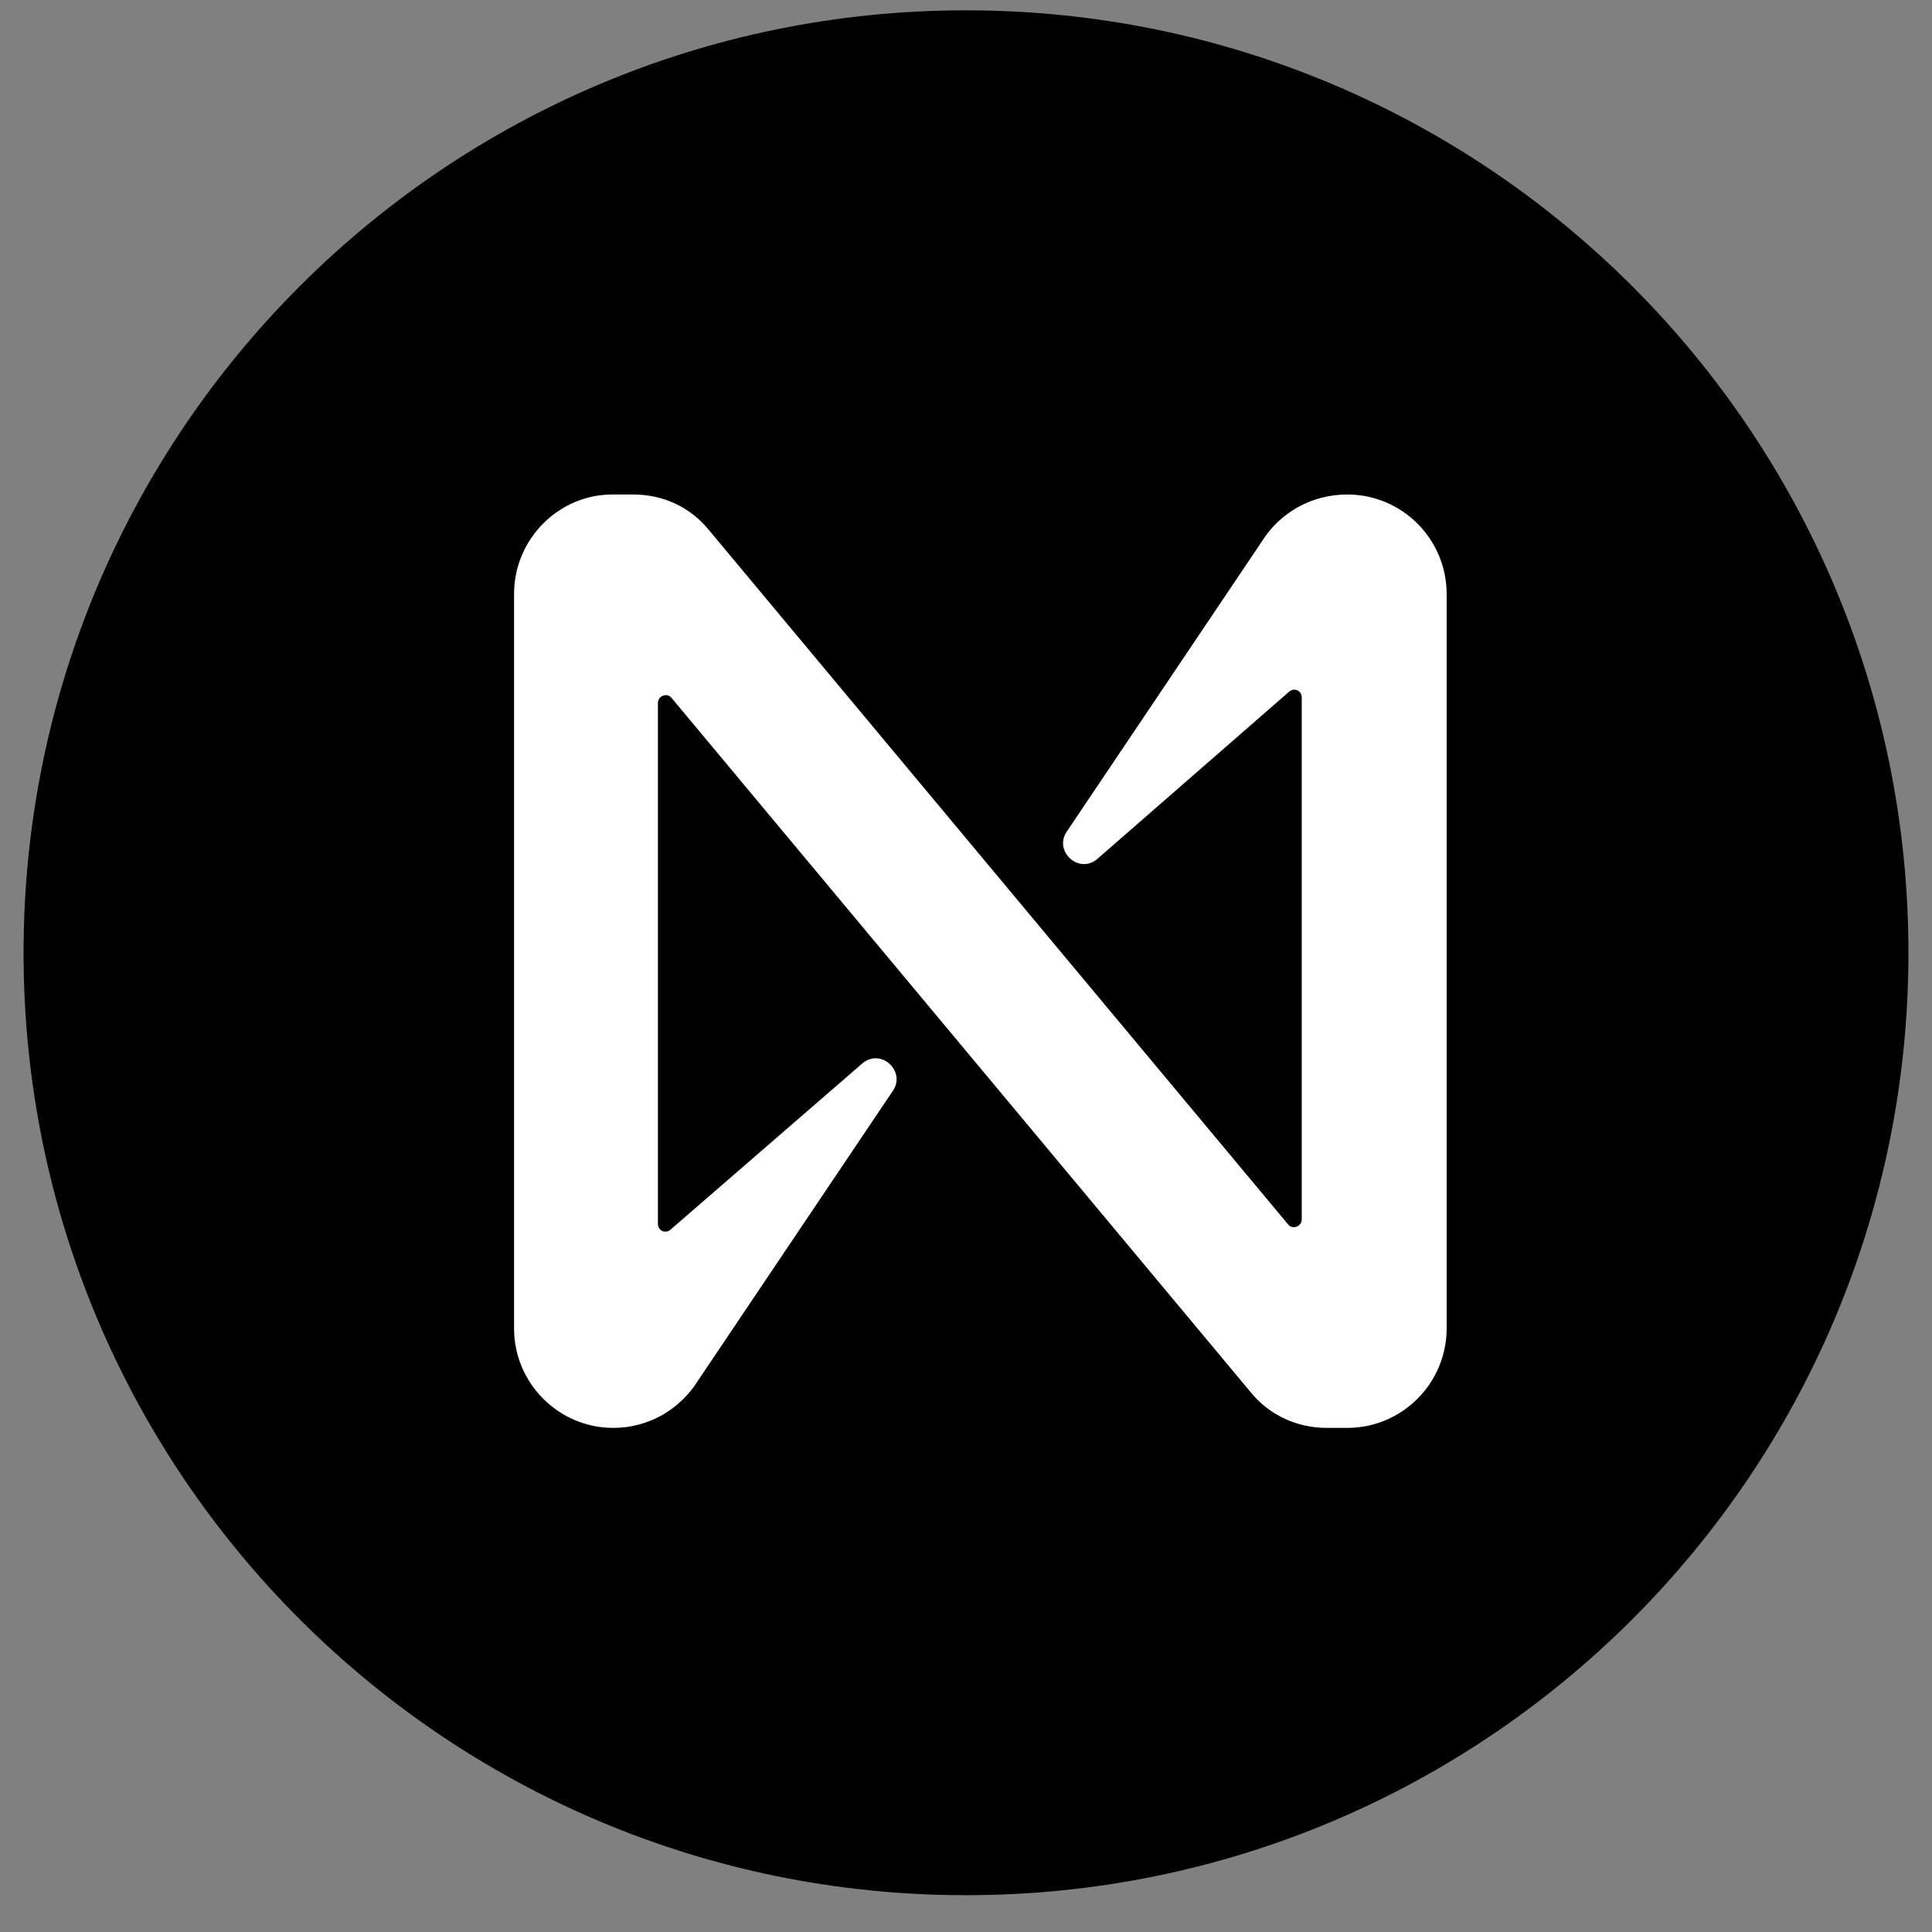 <svg width="41" height="41" viewBox="0 0 41 41" fill="none" xmlns="http://www.w3.org/2000/svg">
<rect x="0" y="0" width="41" height="41" fill="#808080" stroke="none"/>
<path d="M20.5 40.219C31.546 40.219 40.5 31.265 40.5 20.22C40.5 9.174 31.546 0.219 20.5 0.219C9.454 0.219 0.5 9.174 0.5 20.22C0.5 31.265 9.454 40.219 20.5 40.219Z" fill="black"/>
<path d="M26.768 11.506L22.639 17.647C22.353 18.065 22.902 18.571 23.297 18.219L27.361 14.675C27.471 14.587 27.625 14.653 27.625 14.807V25.878C27.625 26.032 27.427 26.098 27.339 25.988L15.039 11.242C14.643 10.758 14.072 10.494 13.435 10.494H12.996C11.854 10.494 10.909 11.44 10.909 12.607V28.189C10.909 29.355 11.854 30.302 13.018 30.302C13.743 30.302 14.424 29.928 14.819 29.289L18.948 23.149C19.234 22.731 18.685 22.224 18.289 22.577L14.226 26.098C14.116 26.186 13.962 26.12 13.962 25.966V14.918C13.962 14.763 14.16 14.697 14.248 14.807L26.548 29.553C26.944 30.038 27.537 30.302 28.152 30.302H28.591C29.755 30.302 30.7 29.355 30.7 28.189V12.607C30.7 11.44 29.755 10.494 28.591 10.494C27.844 10.494 27.163 10.868 26.768 11.506Z" fill="white"/>
</svg>
